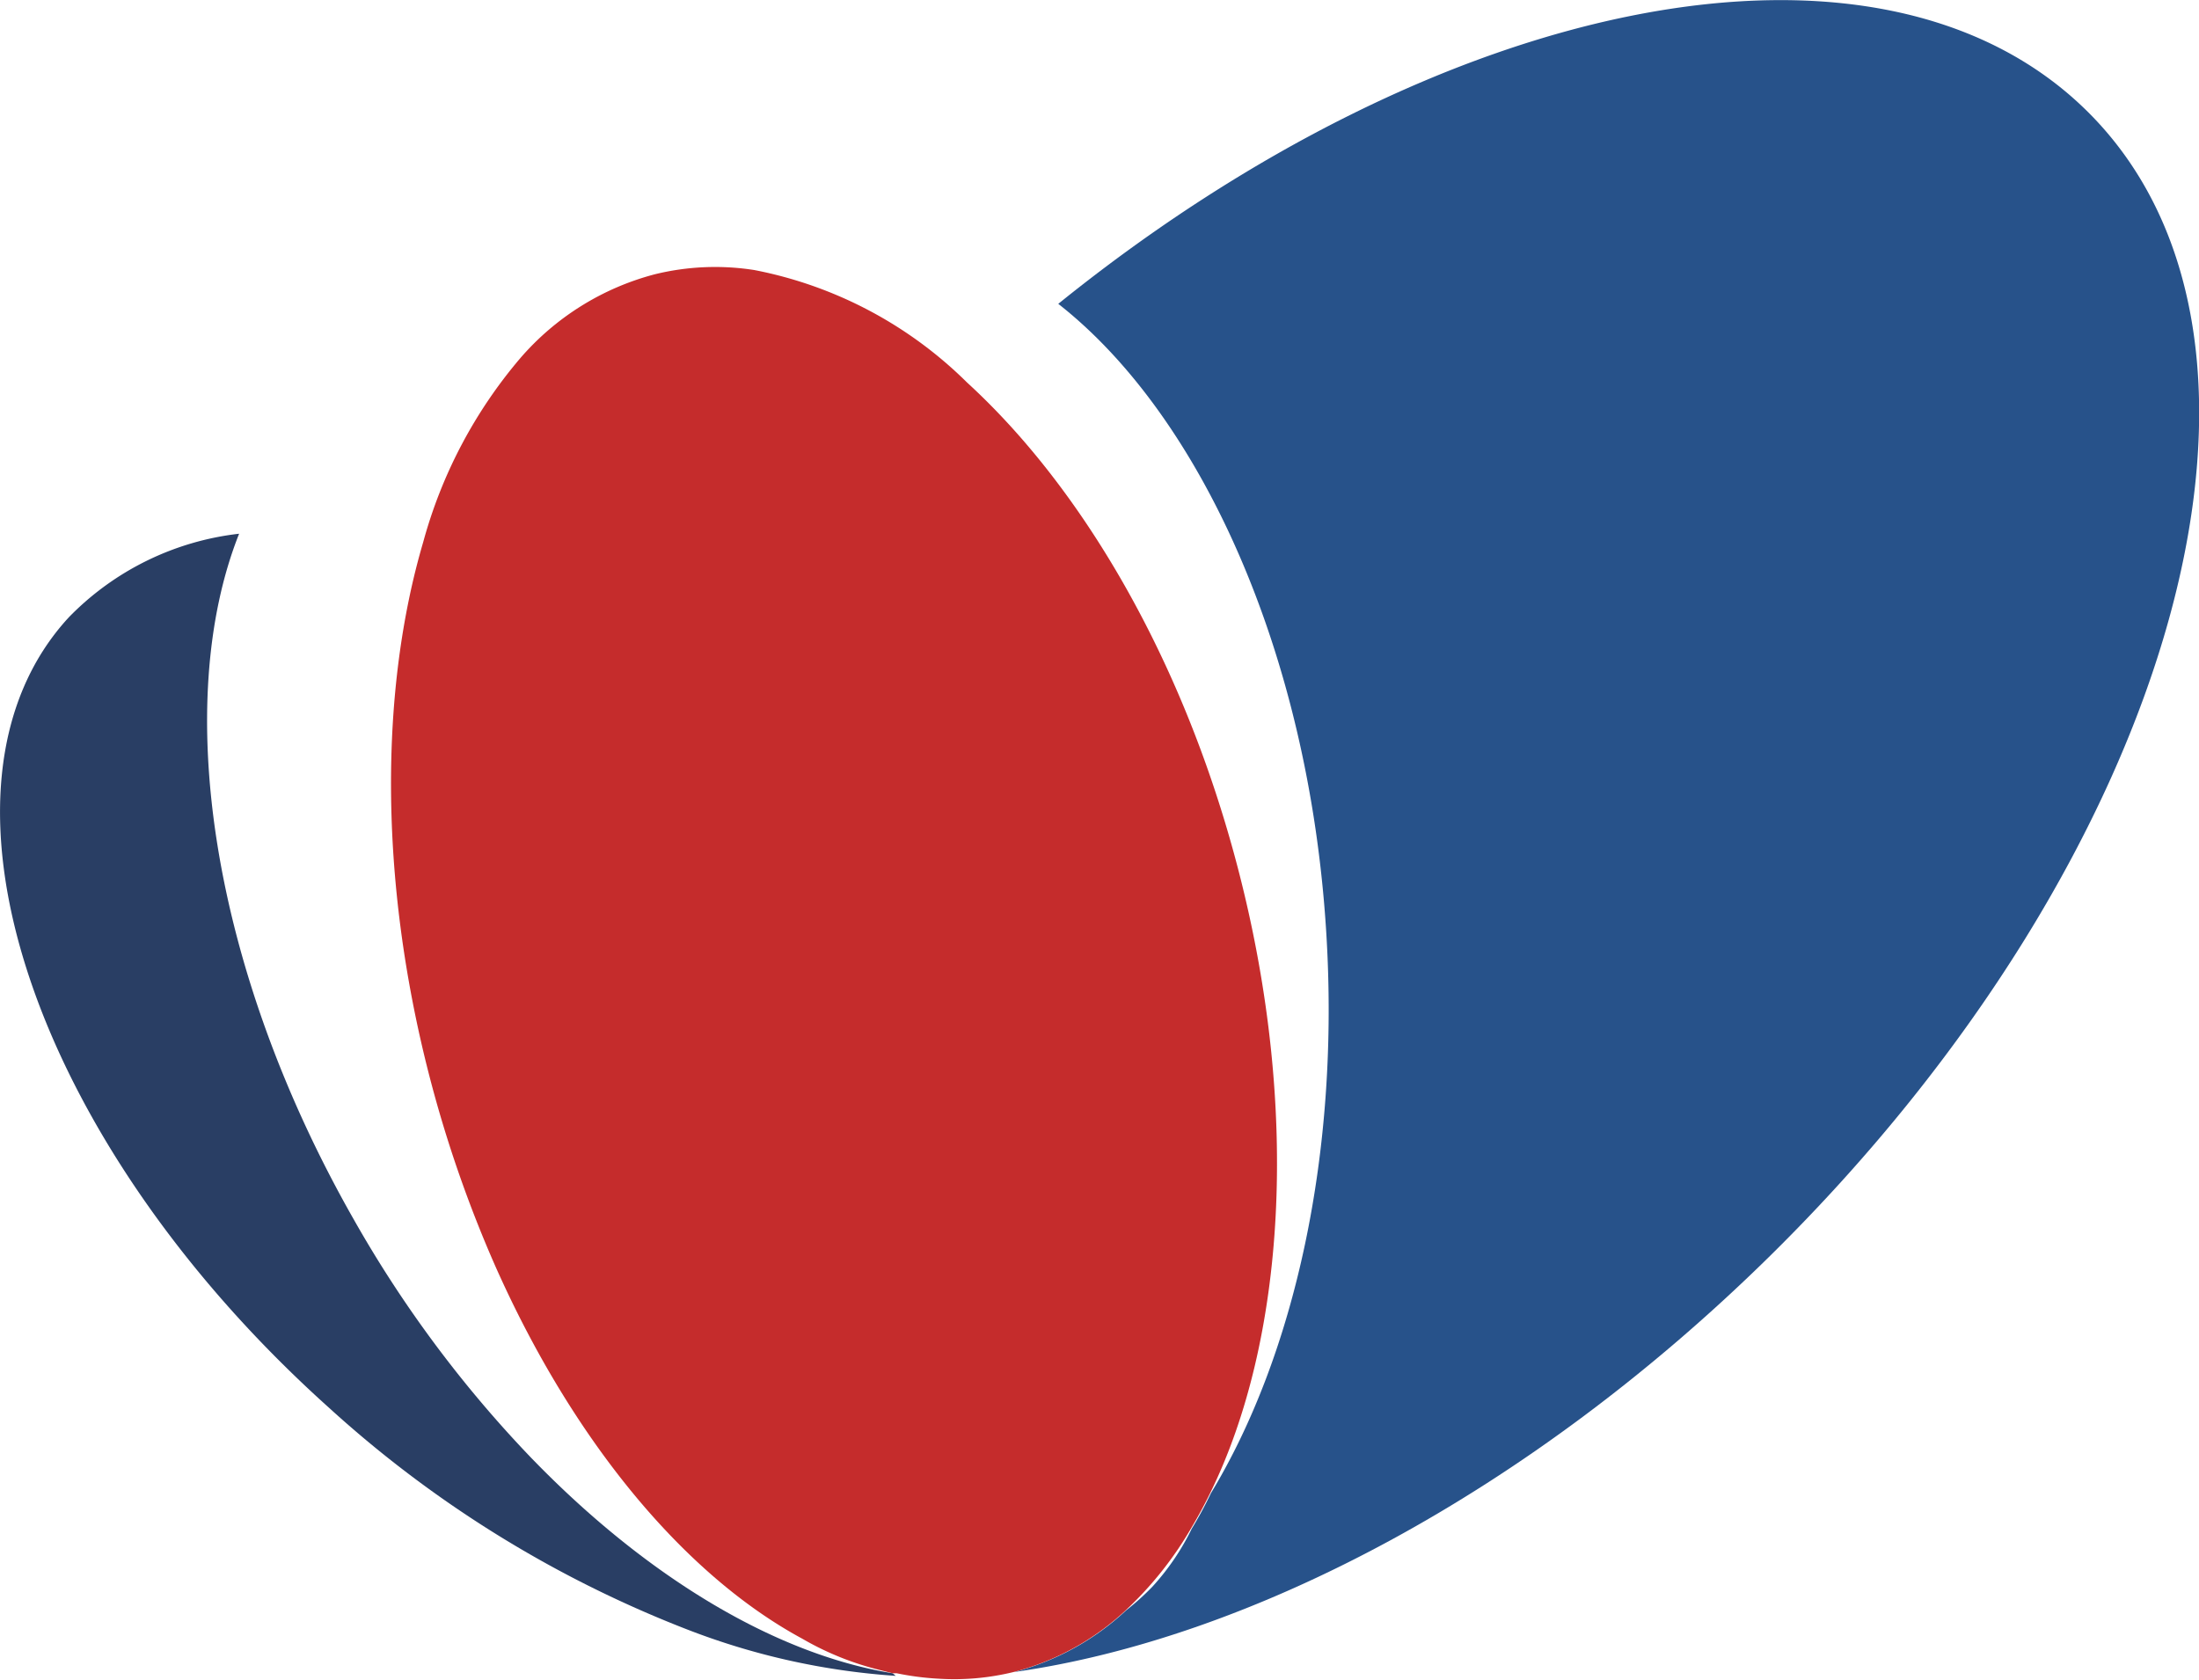<svg id="Vrstva_1" data-name="Vrstva 1" xmlns="http://www.w3.org/2000/svg" viewBox="0 0 93.07 71.11"><defs><style>.cls-1{fill:#27528a;}.cls-2{fill:#293e64;}.cls-3{fill:#c52c2c;}</style></defs><path class="cls-1" d="M461.54,266.87c-8.83-8.7-27.35-4.89-43.53,8.17,6,4.7,10.6,14.72,11.34,26.57.59,9.39-1.35,17.94-4.88,23.77q-.37.78-.81,1.5a10.27,10.27,0,0,1-1.67,2.46,10.83,10.83,0,0,1-1.11,1,11,11,0,0,1-4.75,2.61c10-1.41,21.81-7.58,32-17.61C465.41,298.32,471.42,276.61,461.54,266.87Z" transform="translate(-373.22 -262.18)"/><path class="cls-2" d="M411,333c-4.95-.8-10.41-4.06-15.31-9.13a50.44,50.44,0,0,1-7.51-10.1c-6.07-10.67-7.67-21.87-4.84-29a11.94,11.94,0,0,0-7.21,3.54c-6.57,7.13-1.63,22.1,11,33.44a48.62,48.62,0,0,0,15.08,9.36,29.91,29.91,0,0,0,8.92,2Z" transform="translate(-373.22 -262.18)"/><path class="cls-3" d="M425.66,299.11c-2.27-8.84-6.56-16.21-11.51-20.74a17.53,17.53,0,0,0-9-4.76,10.7,10.7,0,0,0-4.22.18,11.31,11.31,0,0,0-5.69,3.55,20.18,20.18,0,0,0-4.11,7.79c-1.82,6.19-1.89,14.21.25,22.54a52.7,52.7,0,0,0,2.8,8.09c3.29,7.41,8,13.08,13,15.78a12.46,12.46,0,0,0,3.19,1.3l.63.16.17,0a11.91,11.91,0,0,0,1.77.23,10.56,10.56,0,0,0,3.17-.28h0a11,11,0,0,0,4.75-2.61,15.21,15.21,0,0,0,2.78-3.49q.43-.72.81-1.5C427.6,318.92,428.26,309.24,425.66,299.11Z" transform="translate(-373.22 -262.18)"/></svg>